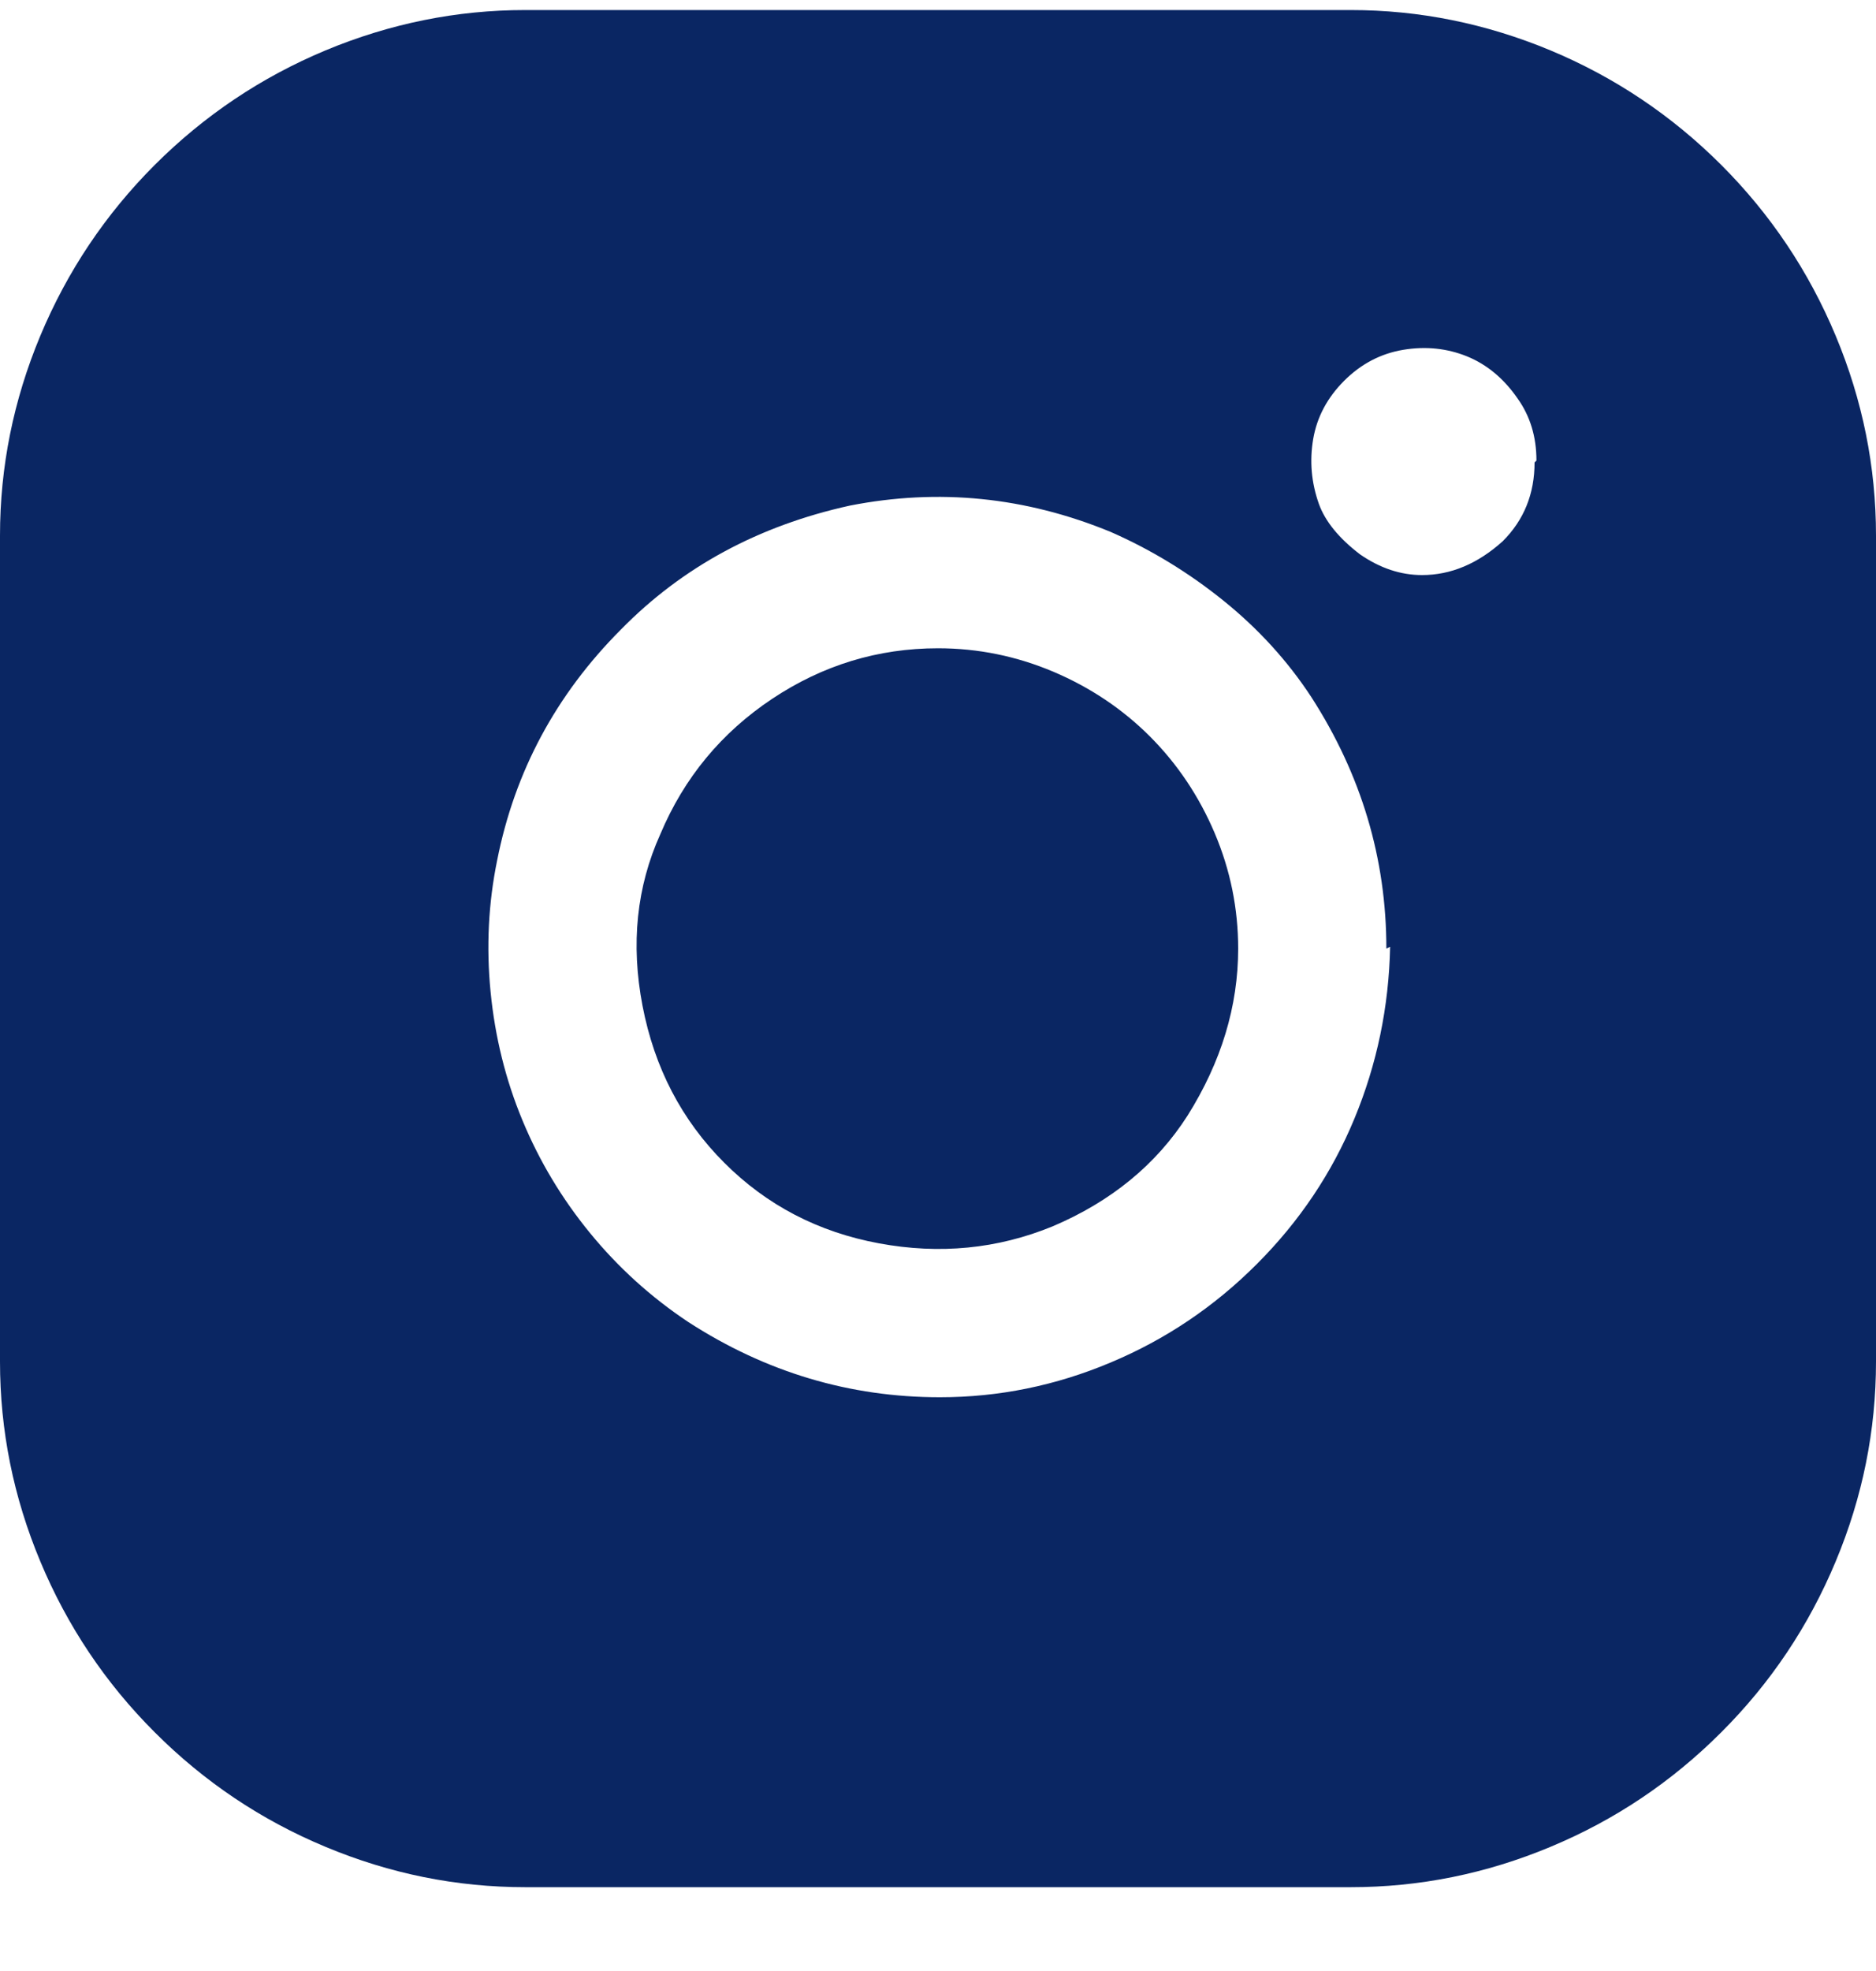 <svg width="20" height="21" viewBox="0 0 20 21" fill="none" xmlns="http://www.w3.org/2000/svg">
<path d="M13.2 10.107C13.2 10.721 13.02 11.314 12.66 11.887C12.327 12.407 11.847 12.801 11.22 13.067C10.633 13.307 10.017 13.367 9.37 13.247C8.723 13.127 8.173 12.841 7.72 12.387C7.267 11.934 6.977 11.377 6.85 10.717C6.723 10.057 6.787 9.447 7.04 8.887C7.293 8.287 7.69 7.807 8.23 7.447C8.77 7.087 9.36 6.907 10 6.907C10.427 6.907 10.837 6.991 11.23 7.157C11.623 7.324 11.967 7.554 12.26 7.847C12.553 8.141 12.783 8.484 12.95 8.877C13.117 9.271 13.2 9.681 13.2 10.107ZM20 5.707V14.507C20 15.241 19.857 15.951 19.57 16.637C19.283 17.324 18.877 17.931 18.35 18.457C17.823 18.984 17.217 19.391 16.53 19.677C15.843 19.964 15.133 20.107 14.4 20.107H5.6C4.867 20.107 4.157 19.964 3.47 19.677C2.783 19.391 2.177 18.984 1.65 18.457C1.123 17.931 0.717 17.324 0.43 16.637C0.143 15.951 0 15.241 0 14.507V5.707C0 4.974 0.143 4.264 0.43 3.577C0.717 2.891 1.123 2.284 1.65 1.757C2.177 1.231 2.783 0.824 3.47 0.537C4.157 0.251 4.867 0.107 5.6 0.107H14.4C15.133 0.107 15.843 0.251 16.53 0.537C17.217 0.824 17.823 1.231 18.35 1.757C18.877 2.284 19.283 2.891 19.57 3.577C19.857 4.264 20 4.974 20 5.707ZM14.78 10.107C14.78 9.147 14.513 8.254 13.98 7.427C13.727 7.041 13.413 6.697 13.04 6.397C12.667 6.097 12.267 5.854 11.84 5.667C10.933 5.294 10.007 5.201 9.06 5.387C8.087 5.601 7.273 6.041 6.62 6.707C5.927 7.401 5.487 8.221 5.3 9.167C5.207 9.621 5.183 10.087 5.23 10.567C5.277 11.047 5.39 11.504 5.57 11.937C5.75 12.371 5.99 12.771 6.29 13.137C6.59 13.504 6.94 13.821 7.34 14.087C8.167 14.621 9.06 14.887 10.02 14.887C10.647 14.887 11.253 14.764 11.84 14.517C12.427 14.271 12.947 13.921 13.4 13.467C13.853 13.014 14.2 12.497 14.44 11.917C14.68 11.337 14.807 10.727 14.82 10.087L14.78 10.107ZM16.38 4.907C16.38 4.654 16.313 4.434 16.18 4.247C16.033 4.034 15.853 3.884 15.64 3.797C15.427 3.711 15.2 3.687 14.96 3.727C14.72 3.767 14.51 3.877 14.33 4.057C14.15 4.237 14.04 4.444 14 4.677C13.96 4.911 13.98 5.141 14.06 5.367C14.127 5.554 14.273 5.734 14.5 5.907C14.713 6.054 14.933 6.127 15.16 6.127C15.467 6.127 15.753 6.007 16.02 5.767C16.247 5.541 16.36 5.261 16.36 4.927L16.38 4.907Z" fill="#0A2663"/>
</svg>
